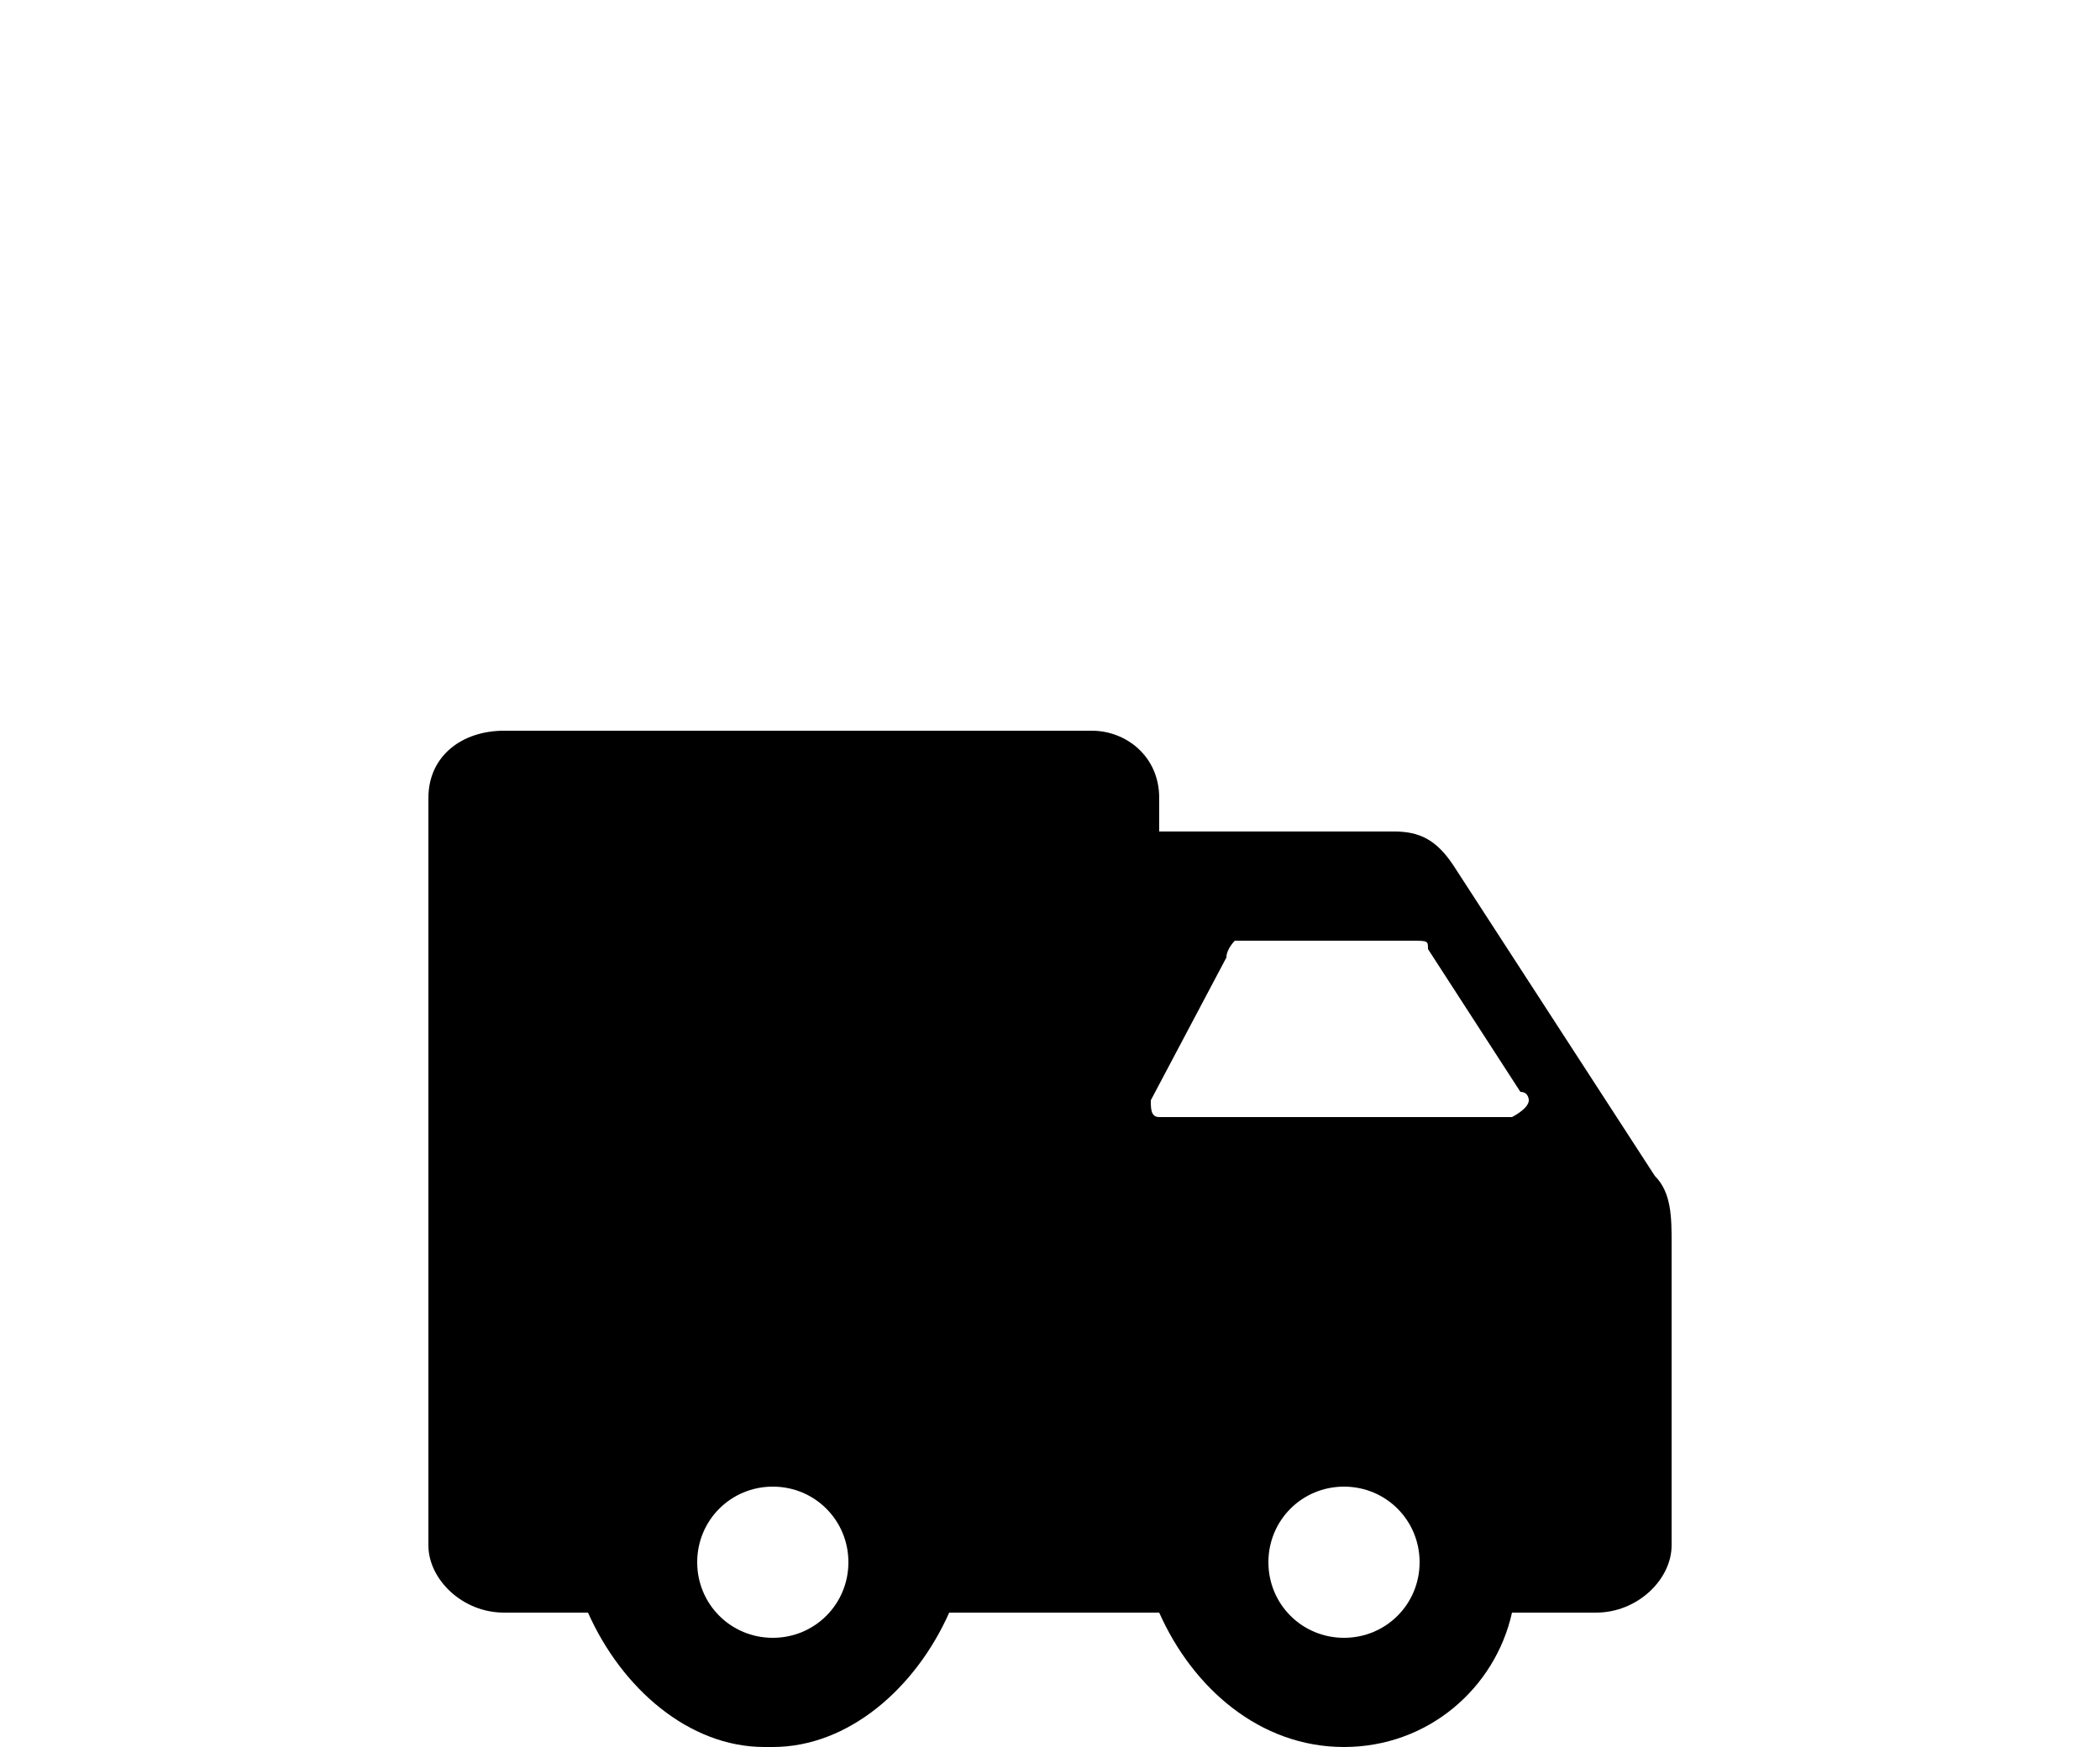 <?xml version="1.0" encoding="UTF-8"?>
<!DOCTYPE svg PUBLIC "-//W3C//DTD SVG 1.1//EN" "http://www.w3.org/Graphics/SVG/1.1/DTD/svg11.dtd">
<!-- Creator: CorelDRAW X8 -->
<svg xmlns="http://www.w3.org/2000/svg" xml:space="preserve" width="250px" height="208px" version="1.1" style="shape-rendering:geometricPrecision; text-rendering:geometricPrecision; image-rendering:optimizeQuality; fill-rule:evenodd; clip-rule:evenodd"
viewBox="0 0 250 208"
 xmlns:xlink="http://www.w3.org/1999/xlink">
 <defs>
  <style type="text/css">
   <![CDATA[
    .fil0 {fill:none}
    .fil1 {fill:black}
   ]]>
  </style>
 </defs>
 <g id="Camada_x0020_1">
  <rect class="fil0" width="250" height="208"/>
 </g>
 <g id="Camada_x0020_1_0">
  <path class="fil1" d="M60 87l70 0c4,0 8,3 8,8l0 4 28 0c0,0 0,0 0,0 3,0 5,1 7,4l24 37c2,2 2,5 2,8 0,0 0,0 0,0l0 36c0,0 0,0 0,0 0,4 -4,8 -9,8 0,0 0,0 0,0l-10 0c-2,9 -10,16 -20,16 0,0 0,0 0,0 -10,0 -18,-7 -22,-16l-25 0c-4,9 -12,16 -21,16 0,0 -1,0 -1,0 -9,0 -17,-7 -21,-16l-10 0c0,0 0,0 0,0 -5,0 -9,-4 -9,-8 0,0 0,0 0,0l0 -89c0,-5 4,-8 9,-8 0,0 0,0 0,0l0 0 0 0 0 0zm100 108c5,0 9,-4 9,-9 0,-5 -4,-9 -9,-9 -5,0 -9,4 -9,9 0,5 4,9 9,9l0 0zm-23 -64c0,1 0,2 1,2l42 0c0,0 2,-1 2,-2 0,0 0,-1 -1,-1l-11 -17c0,-1 0,-1 -2,-1l-21 0c0,0 -1,1 -1,2l-9 17 0 0zm-45 64c5,0 9,-4 9,-9 0,-5 -4,-9 -9,-9 -5,0 -9,4 -9,9 0,5 4,9 9,9l0 0z"/>
 </g>
</svg>
